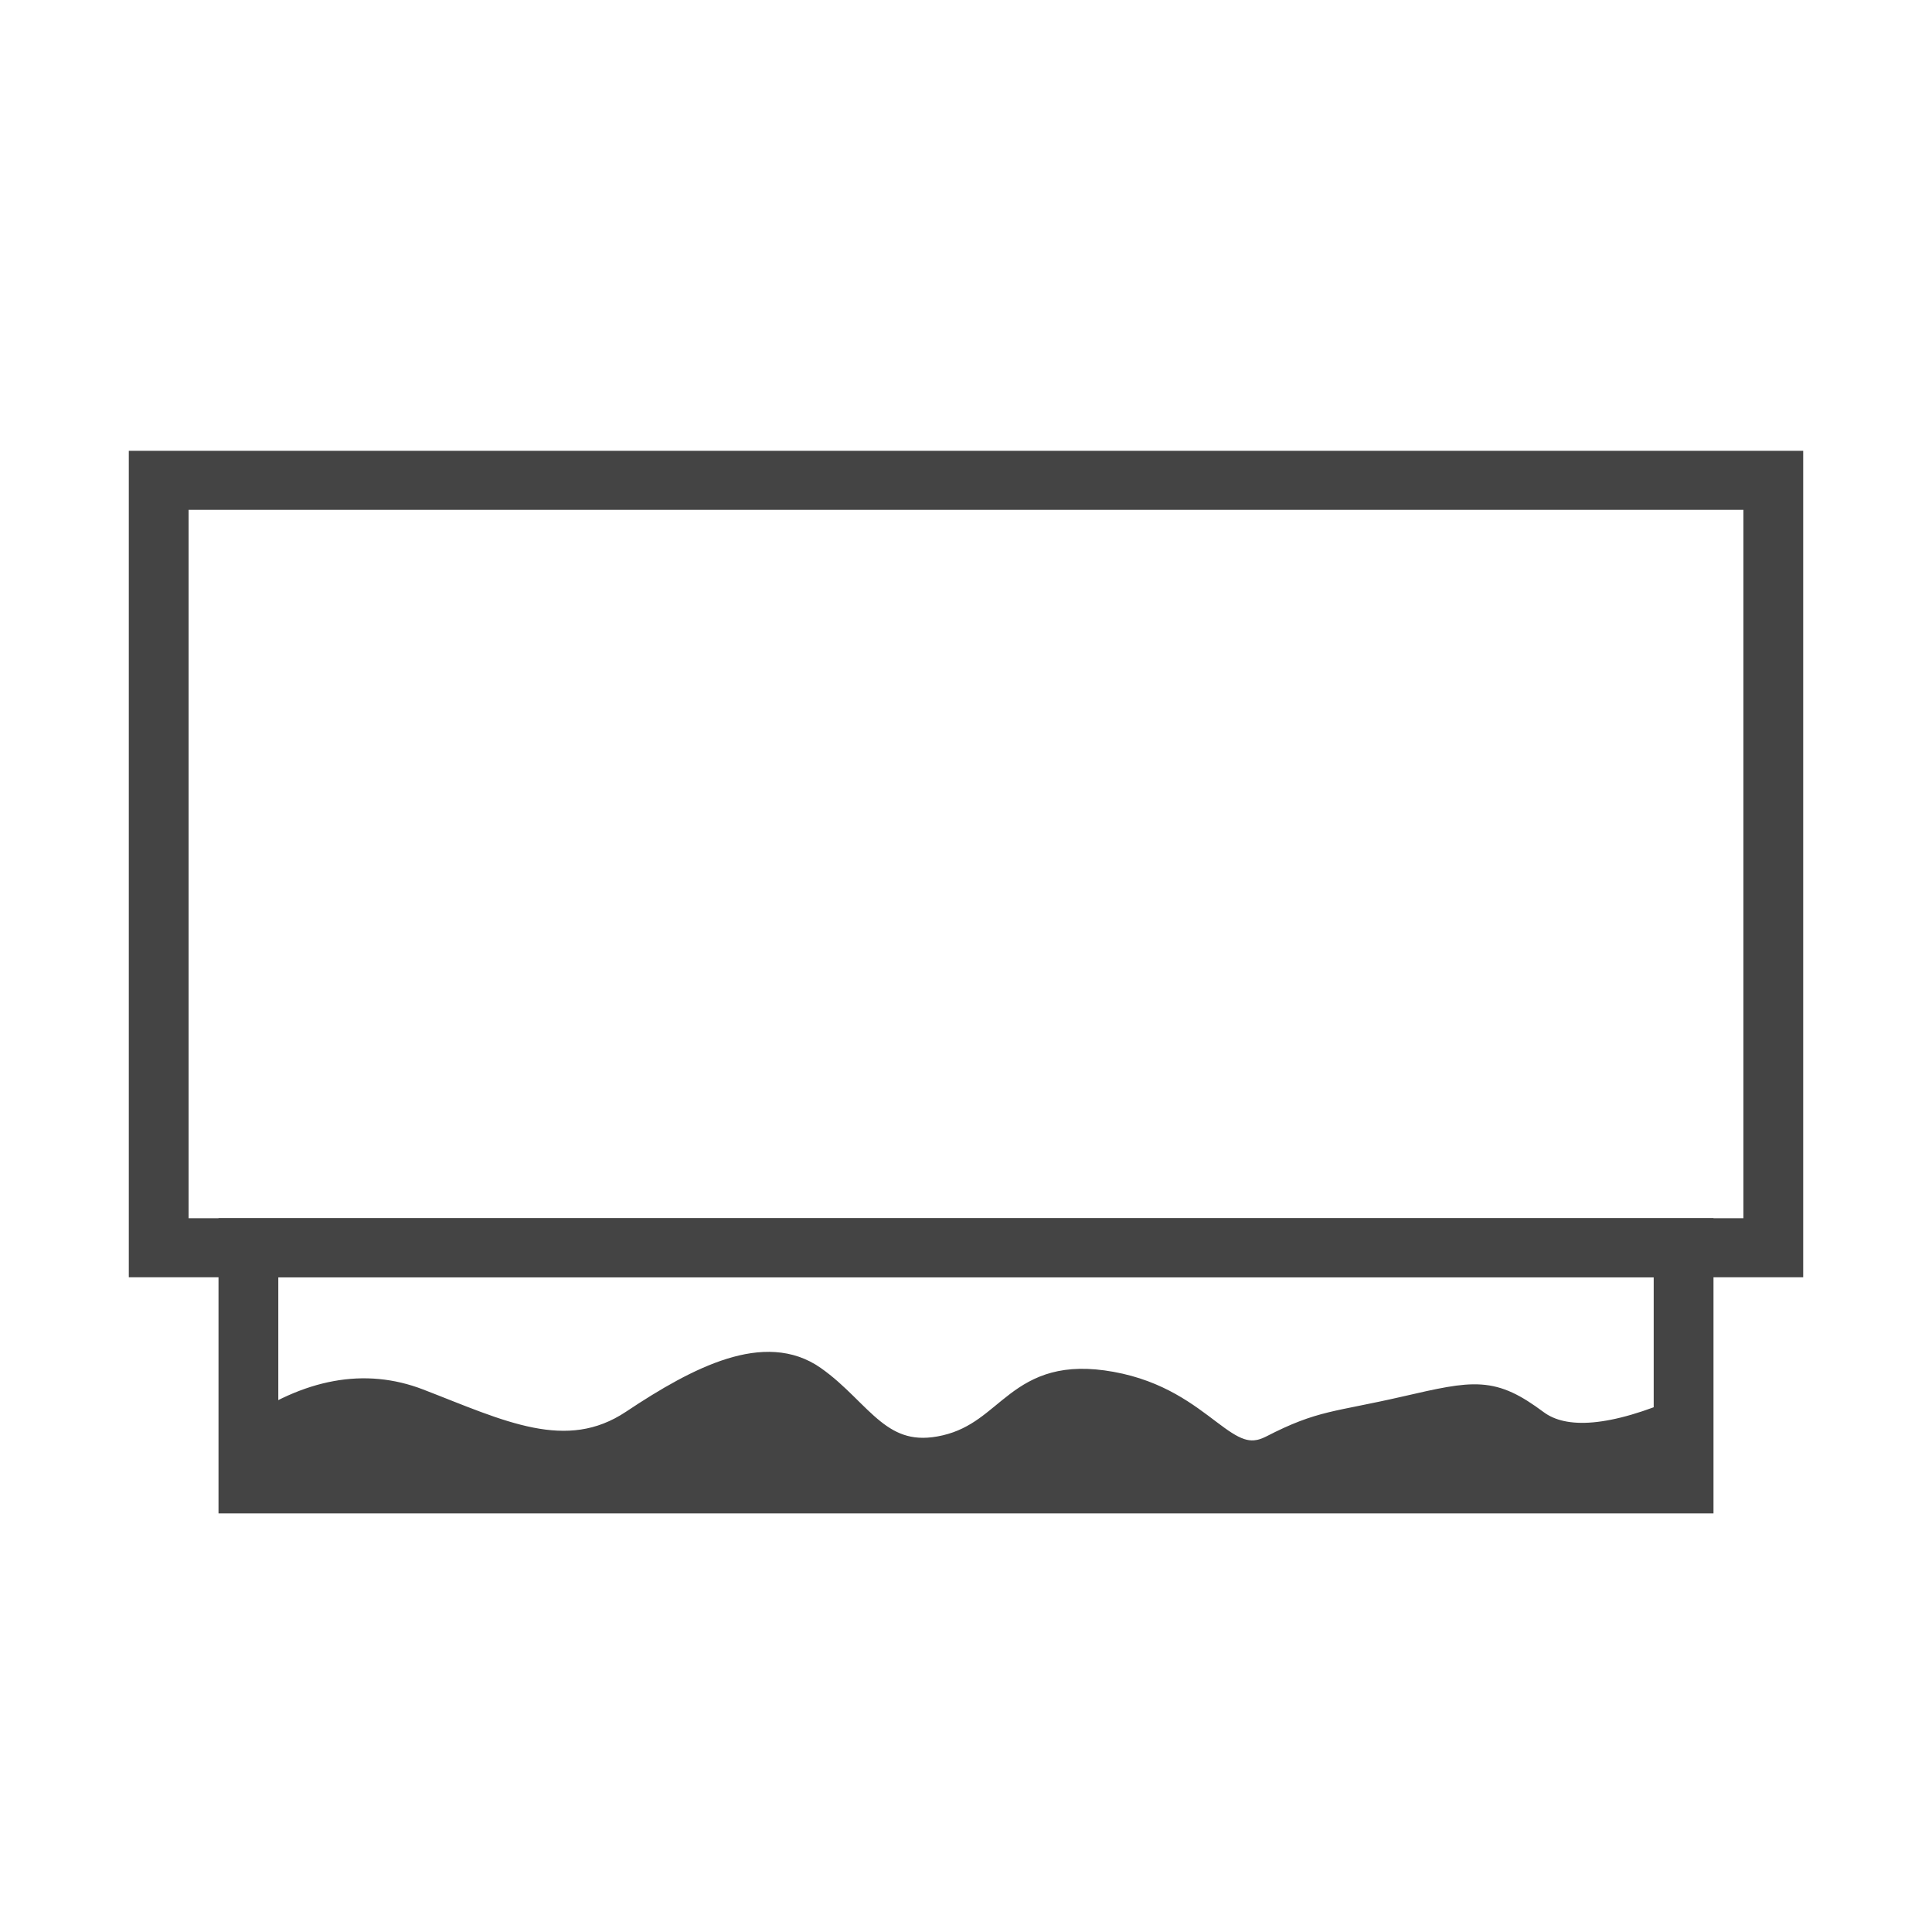 <?xml version="1.0" encoding="UTF-8"?>
<svg width="60px" height="60px" viewBox="0 0 60 60" version="1.1" xmlns="http://www.w3.org/2000/svg" xmlns:xlink="http://www.w3.org/1999/xlink">
    <!-- Generator: Sketch 51.2 (57519) - http://www.bohemiancoding.com/sketch -->
    <title>icon/application/screen-print-alt</title>
    <desc>Created with Sketch.</desc>
    <defs></defs>
    <g id="icon/application/screen-print-alt" stroke="none" stroke-width="1" fill="none" fill-rule="evenodd">
        <g id="Group" transform="translate(4, 14)" fill="#444444">
            <path d="M3.768,30.509 C5.593,29.238 7.332,28.921 8.984,29.556 C11.463,30.509 13.586,31.6 15.683,30.202 C17.781,28.803 19.783,27.818 21.236,28.835 C22.689,29.851 23.301,31.485 25.38,30.997 C27.458,30.509 27.599,28.505 30.504,29.03 C33.41,29.556 33.978,31.793 35.521,30.997 C37.065,30.202 37.486,30.291 39.659,29.792 C41.831,29.292 42.322,29.192 43.68,30.202 C44.585,30.875 46.125,30.738 48.299,29.792 L48.299,32.152 L3.768,32.152 L3.768,30.509 Z" id="Path-2" stroke="#444444" stroke-width="0.867"></path>
            <path d="M1.857,1.833 L1.857,23.833 L50.143,23.833 L50.143,1.833 L1.857,1.833 Z M52,0 L52,25.667 L0,25.667 L0,0 L52,0 Z" id="Rectangle-5" fill-rule="nonzero"></path>
            <path d="M4.643,25.667 L4.643,31.167 L47.357,31.167 L47.357,25.667 L4.643,25.667 Z M49.214,23.833 L49.214,33 L2.786,33 L2.786,23.833 L49.214,23.833 Z" id="Rectangle-5-Copy" fill-rule="nonzero"></path>
        </g>
    </g>
</svg>